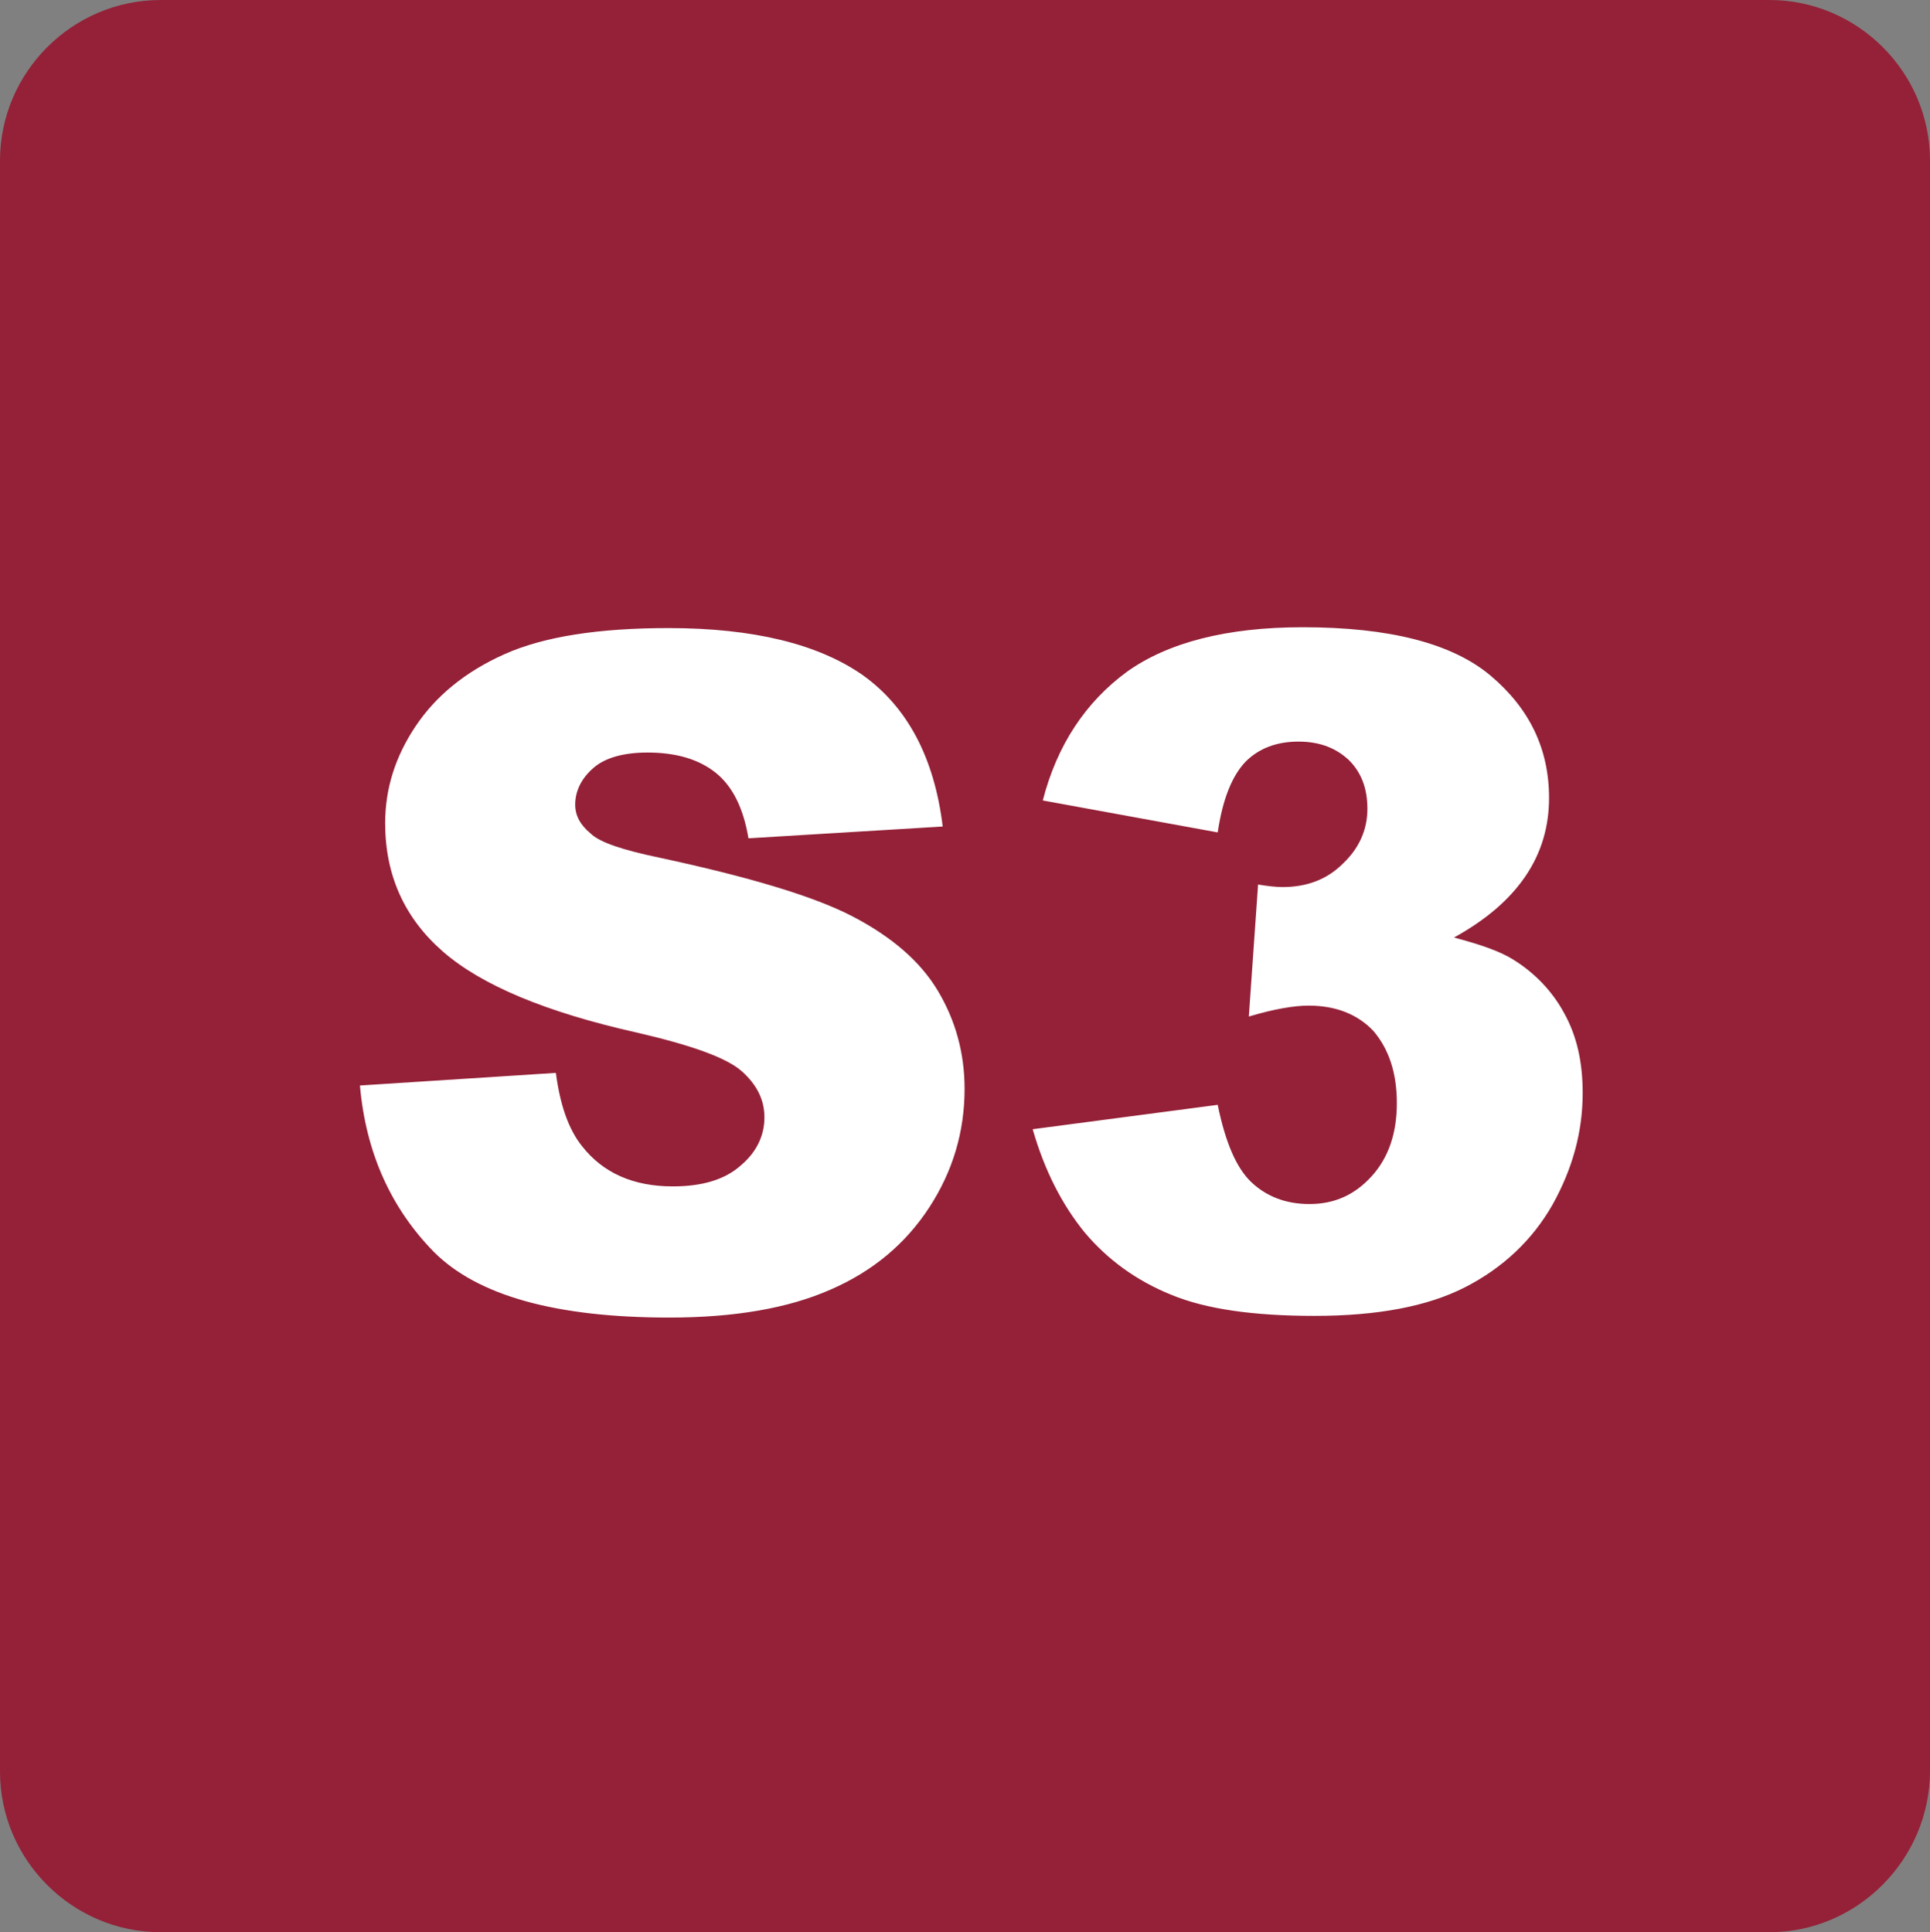 <svg version="1.1" id="svg2" xmlns="http://www.w3.org/2000/svg" x="0" y="0" viewBox="0 0 229.5 229.8" style="enable-background:new 0 0 229.5 229.8" xml:space="preserve"><rect x="0" y="0" width="229.5" height="229.8" fill="#808080" stroke="none"/><style>.st1{fill:#fff}</style><path d="M19.1 0h191.3c10.5 0 19.1 8.6 19.1 19.1v191.5c0 10.5-8.6 19.2-19.1 19.2H19.1C8.6 229.8 0 221.2 0 210.7V19.1C0 8.6 8.6 0 19.1 0" style="fill-rule:evenodd;clip-rule:evenodd;fill:#942138"/><path class="st1" d="m42.8 129.1 23.3-1.5c.5 3.8 1.5 6.7 3.1 8.7 2.5 3.2 6.1 4.8 10.8 4.8 3.5 0 6.2-.8 8.1-2.5 1.9-1.6 2.8-3.6 2.8-5.7s-.9-3.9-2.7-5.5c-1.8-1.6-6-3.1-12.5-4.6-10.7-2.4-18.4-5.6-23-9.6-4.6-4-6.9-9.1-6.9-15.3 0-4.1 1.2-7.9 3.6-11.5 2.4-3.6 5.9-6.5 10.6-8.6 4.7-2.1 11.2-3.1 19.5-3.1 10.1 0 17.8 1.9 23.1 5.6 5.3 3.8 8.5 9.8 9.5 18L89 99.7c-.6-3.6-1.9-6.2-3.9-7.8-2-1.6-4.7-2.4-8.1-2.4-2.8 0-5 .6-6.4 1.8-1.4 1.2-2.2 2.7-2.2 4.4 0 1.3.6 2.4 1.8 3.4 1.1 1.1 3.9 2 8.2 2.9 10.7 2.3 18.4 4.6 23 7 4.6 2.4 8 5.3 10.1 8.8 2.1 3.5 3.2 7.4 3.2 11.7 0 5.1-1.4 9.8-4.2 14.1-2.8 4.3-6.7 7.6-11.8 9.8-5 2.2-11.4 3.3-19.1 3.3-13.5 0-22.8-2.6-28-7.8-5.1-5.2-8.1-11.8-8.8-19.8M144.8 99 124 95.2c1.7-6.6 5.1-11.7 10-15.3 4.9-3.5 11.9-5.3 20.9-5.3 10.3 0 17.8 1.9 22.4 5.8s6.9 8.7 6.9 14.5c0 3.4-.9 6.5-2.8 9.3-1.9 2.8-4.7 5.2-8.5 7.3 3 .8 5.4 1.6 7 2.6 2.6 1.6 4.7 3.8 6.1 6.4 1.5 2.7 2.2 5.8 2.2 9.5 0 4.6-1.2 9-3.6 13.3-2.4 4.2-5.9 7.5-10.4 9.8-4.5 2.3-10.5 3.4-17.9 3.4-7.2 0-12.9-.8-17-2.5-4.2-1.7-7.6-4.2-10.3-7.4-2.7-3.3-4.8-7.4-6.2-12.3l22-2.9c.9 4.4 2.2 7.5 4 9.2 1.8 1.7 4.1 2.6 6.9 2.6 3 0 5.4-1.1 7.4-3.3 2-2.2 3-5.1 3-8.7 0-3.7-1-6.5-2.8-8.6-1.9-2-4.5-3-7.7-3-1.7 0-4.1.4-7.1 1.3l1.1-15.7c1.2.2 2.2.3 2.9.3 2.9 0 5.3-.9 7.2-2.8 1.9-1.8 2.9-4 2.9-6.5 0-2.4-.7-4.3-2.2-5.8-1.5-1.4-3.4-2.2-6-2.2s-4.7.8-6.3 2.4c-1.6 1.7-2.7 4.4-3.3 8.4"/></svg>